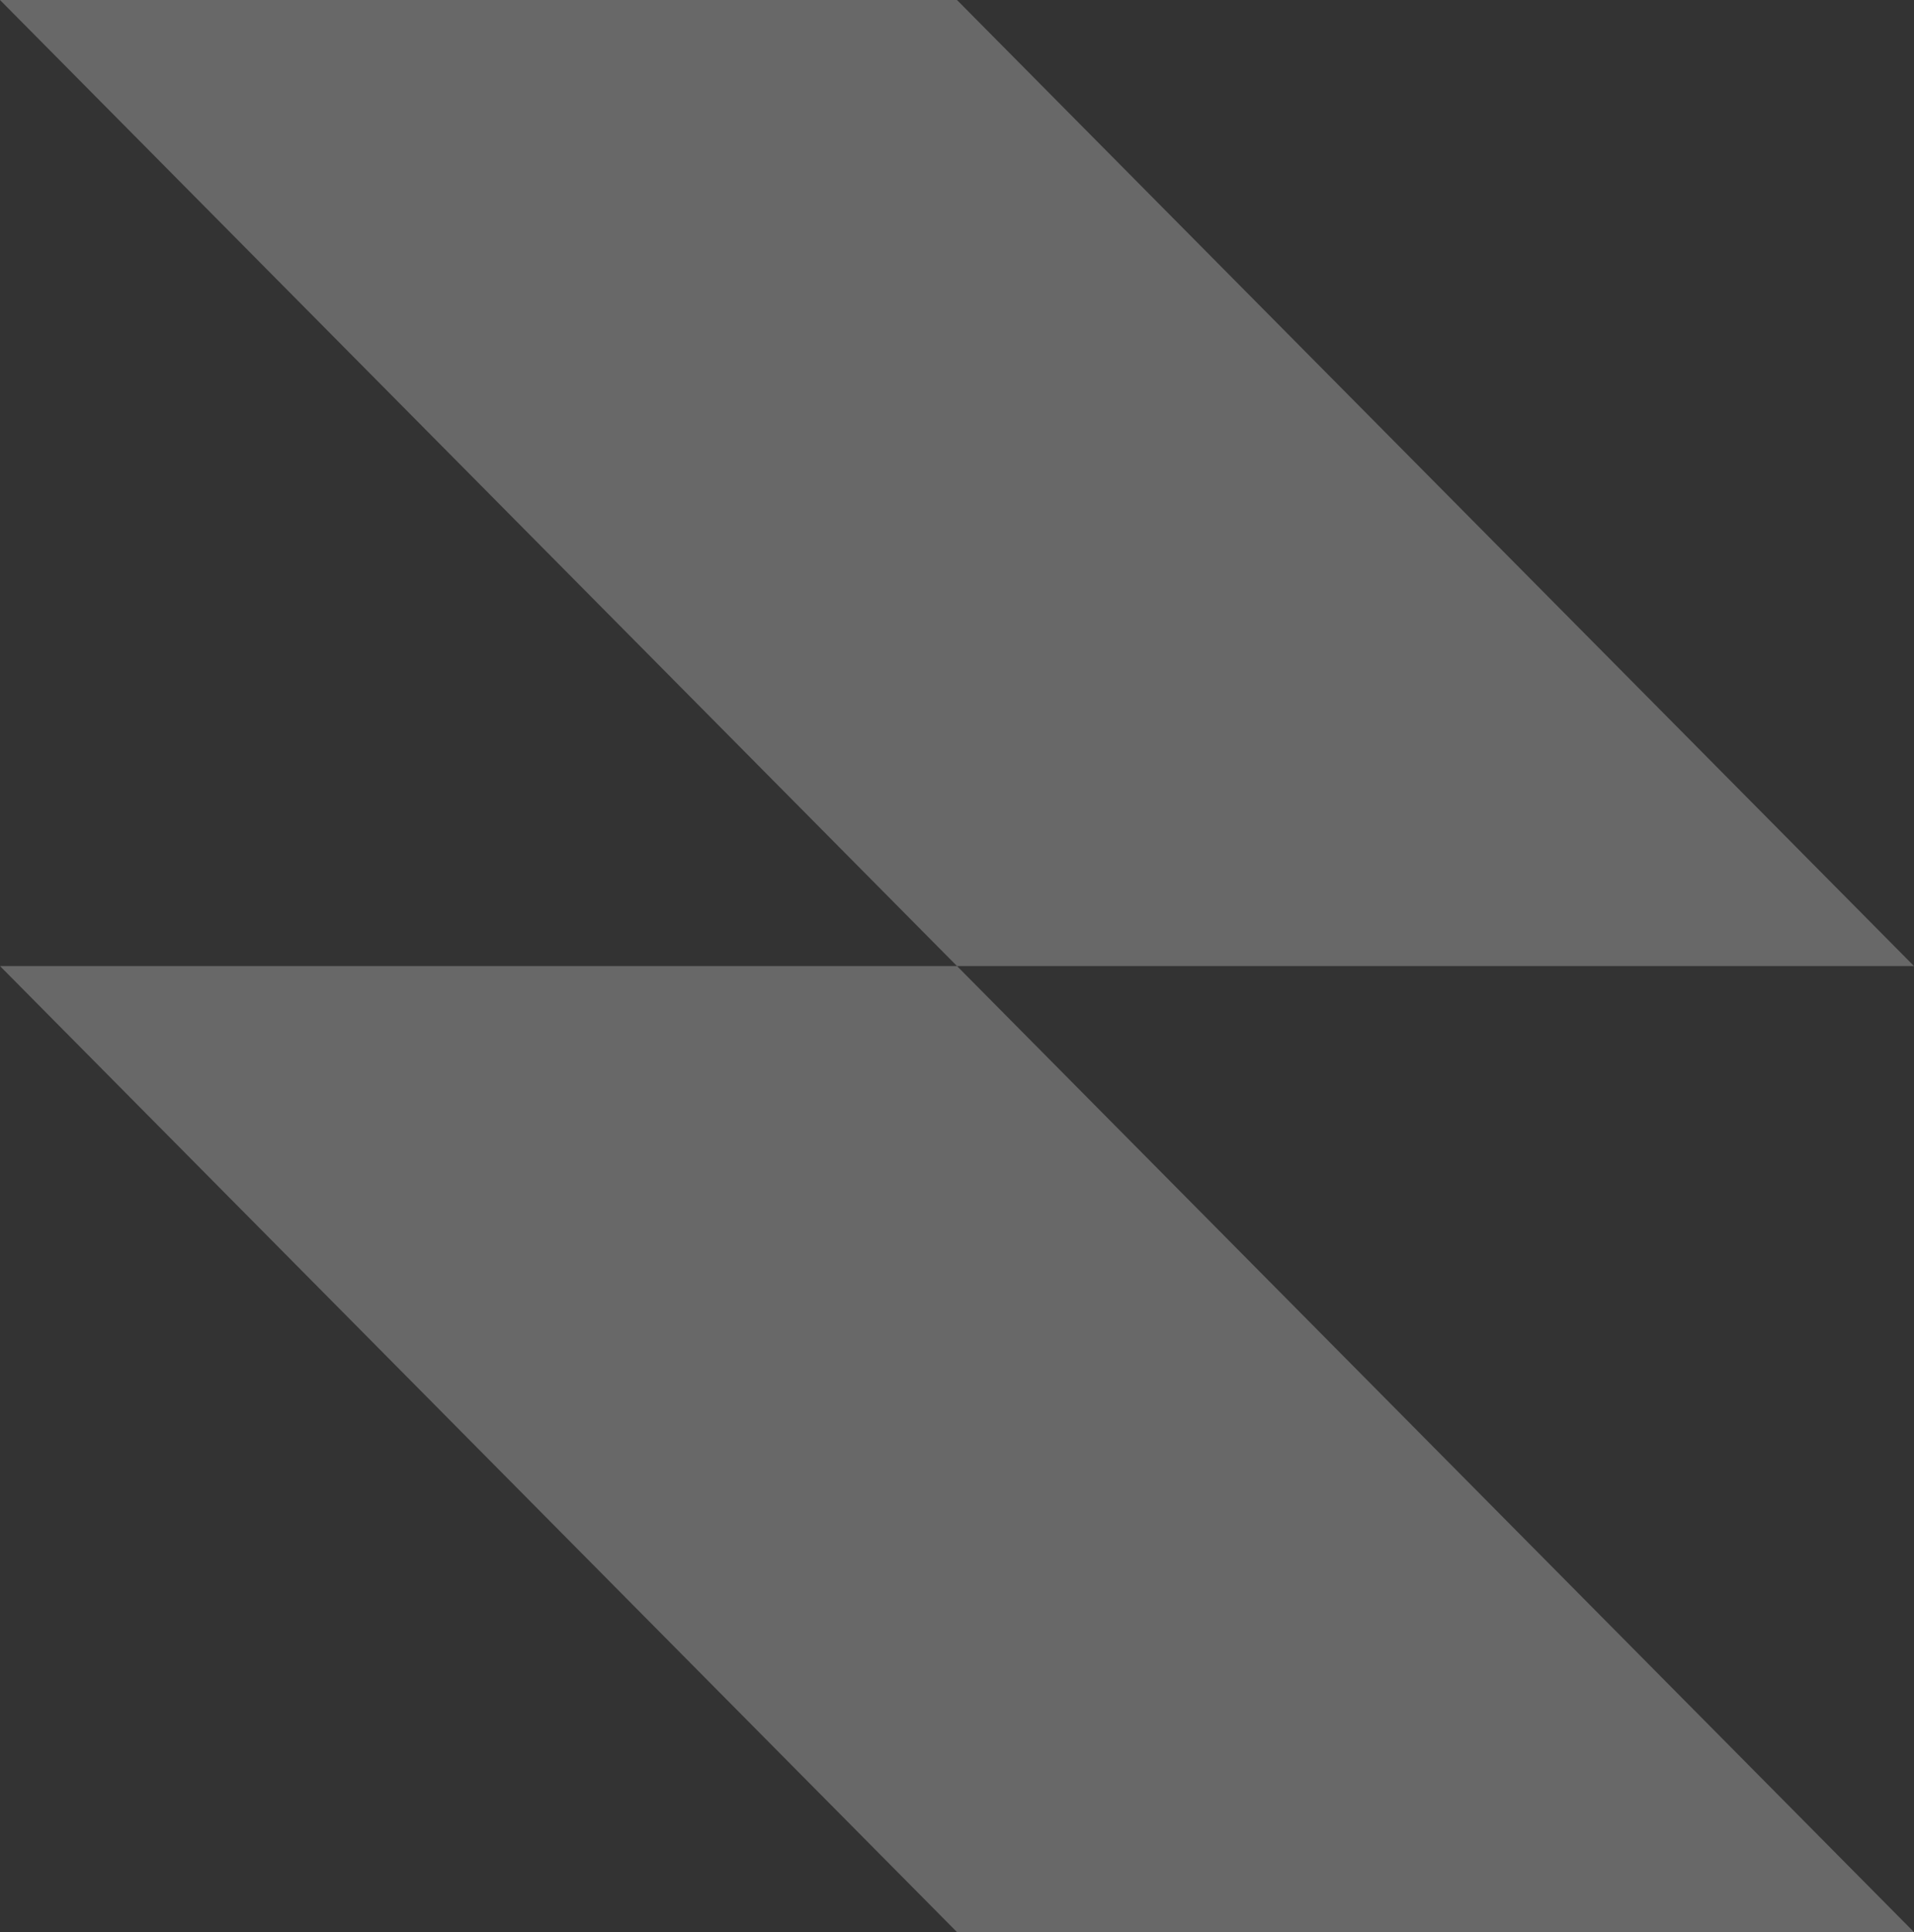 <?xml version="1.0" encoding="UTF-8"?> <svg xmlns="http://www.w3.org/2000/svg" width="324" height="327" viewBox="0 0 324 327" fill="none"><rect x="0" y="0" width="324" height="327" fill="#333333" stroke="none"/><g style="mix-blend-mode:soft-light"><path fill-rule="evenodd" clip-rule="evenodd" d="M162 0H0L162 163.5H0L162 327H324L162 163.5H324L162 0Z" fill="white" fill-opacity="0.26"></path></g></svg> 